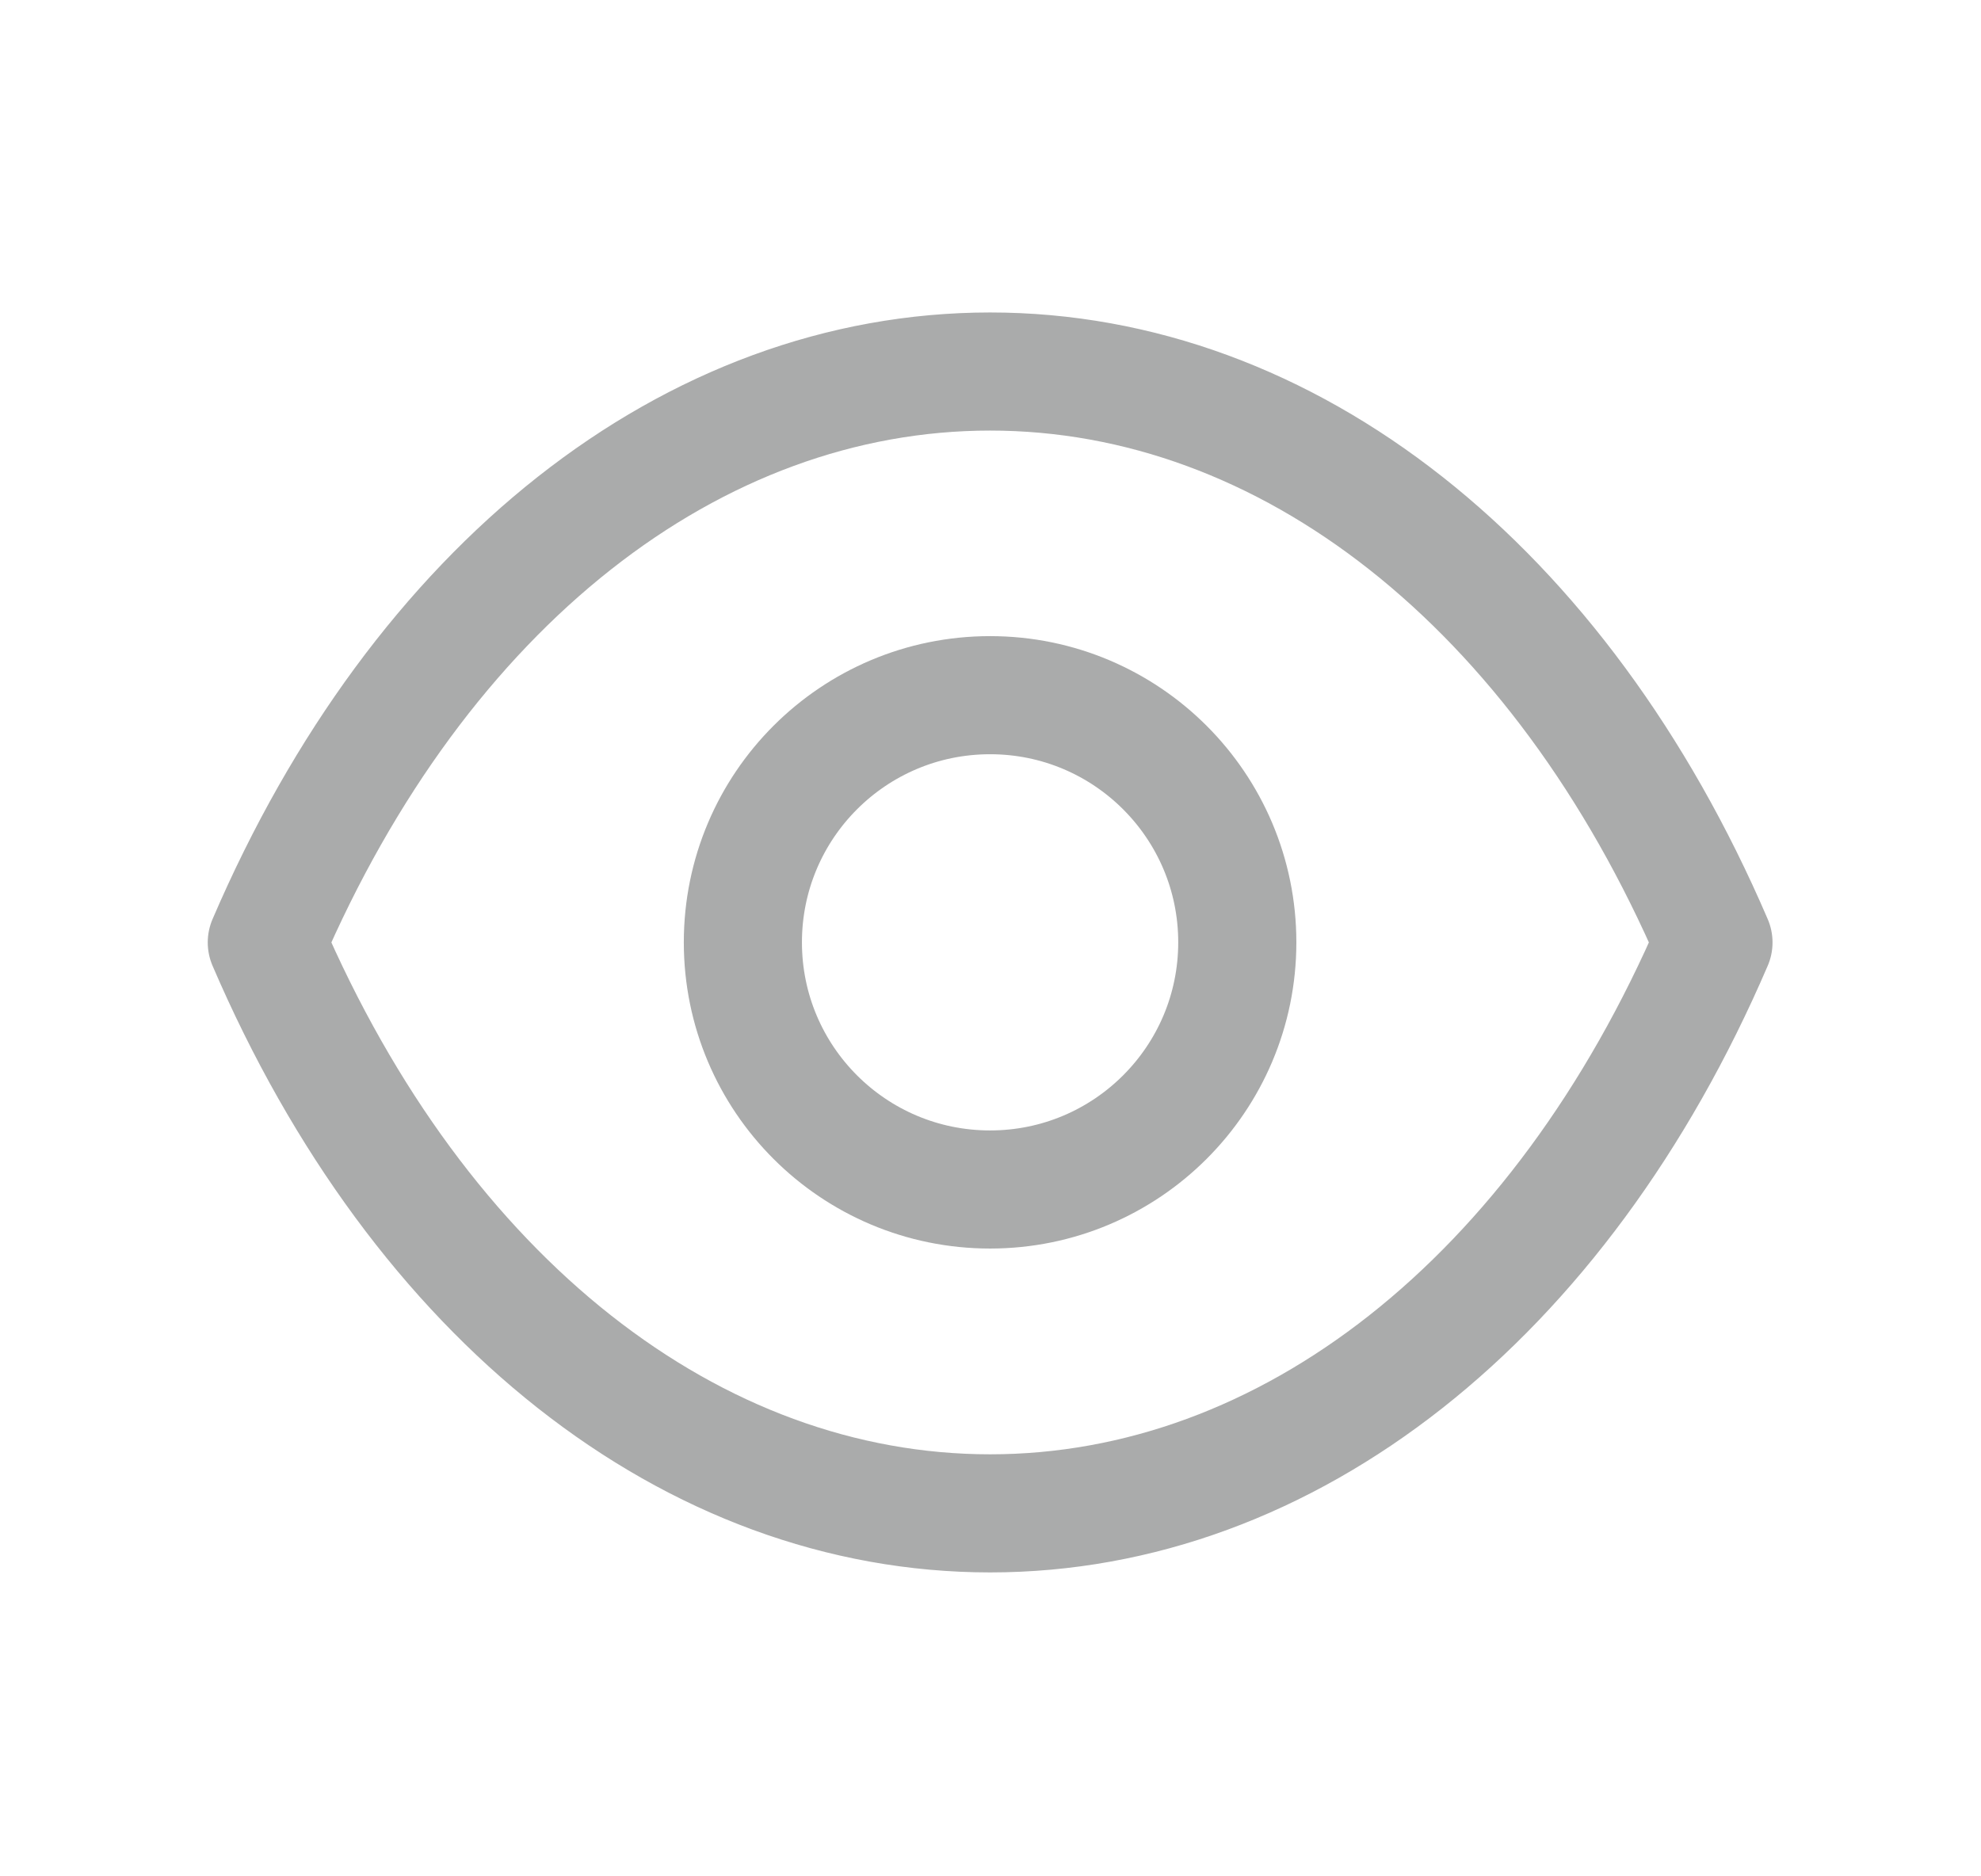 <svg xmlns="http://www.w3.org/2000/svg" width="19" height="18" viewBox="0 0 19 18" fill="none">
  <path fill-rule="evenodd" clip-rule="evenodd" d="M9.495 14.518C12.351 14.518 14.963 12.464 16.434 9.041C14.963 5.618 12.351 3.564 9.495 3.564H9.498C6.642 3.564 4.029 5.618 2.559 9.041C4.029 12.464 6.642 14.518 9.498 14.518H9.495Z" stroke="#AAABAB" stroke-width="1.133" stroke-linecap="round" stroke-linejoin="round"/>
  <path fill-rule="evenodd" clip-rule="evenodd" d="M11.867 9.04C11.867 10.35 10.805 11.411 9.496 11.411C8.186 11.411 7.125 10.35 7.125 9.04C7.125 7.73 8.186 6.669 9.496 6.669C10.805 6.669 11.867 7.73 11.867 9.04Z" stroke="#AAABAB" stroke-width="1.133" stroke-linecap="round" stroke-linejoin="round"/>
</svg>